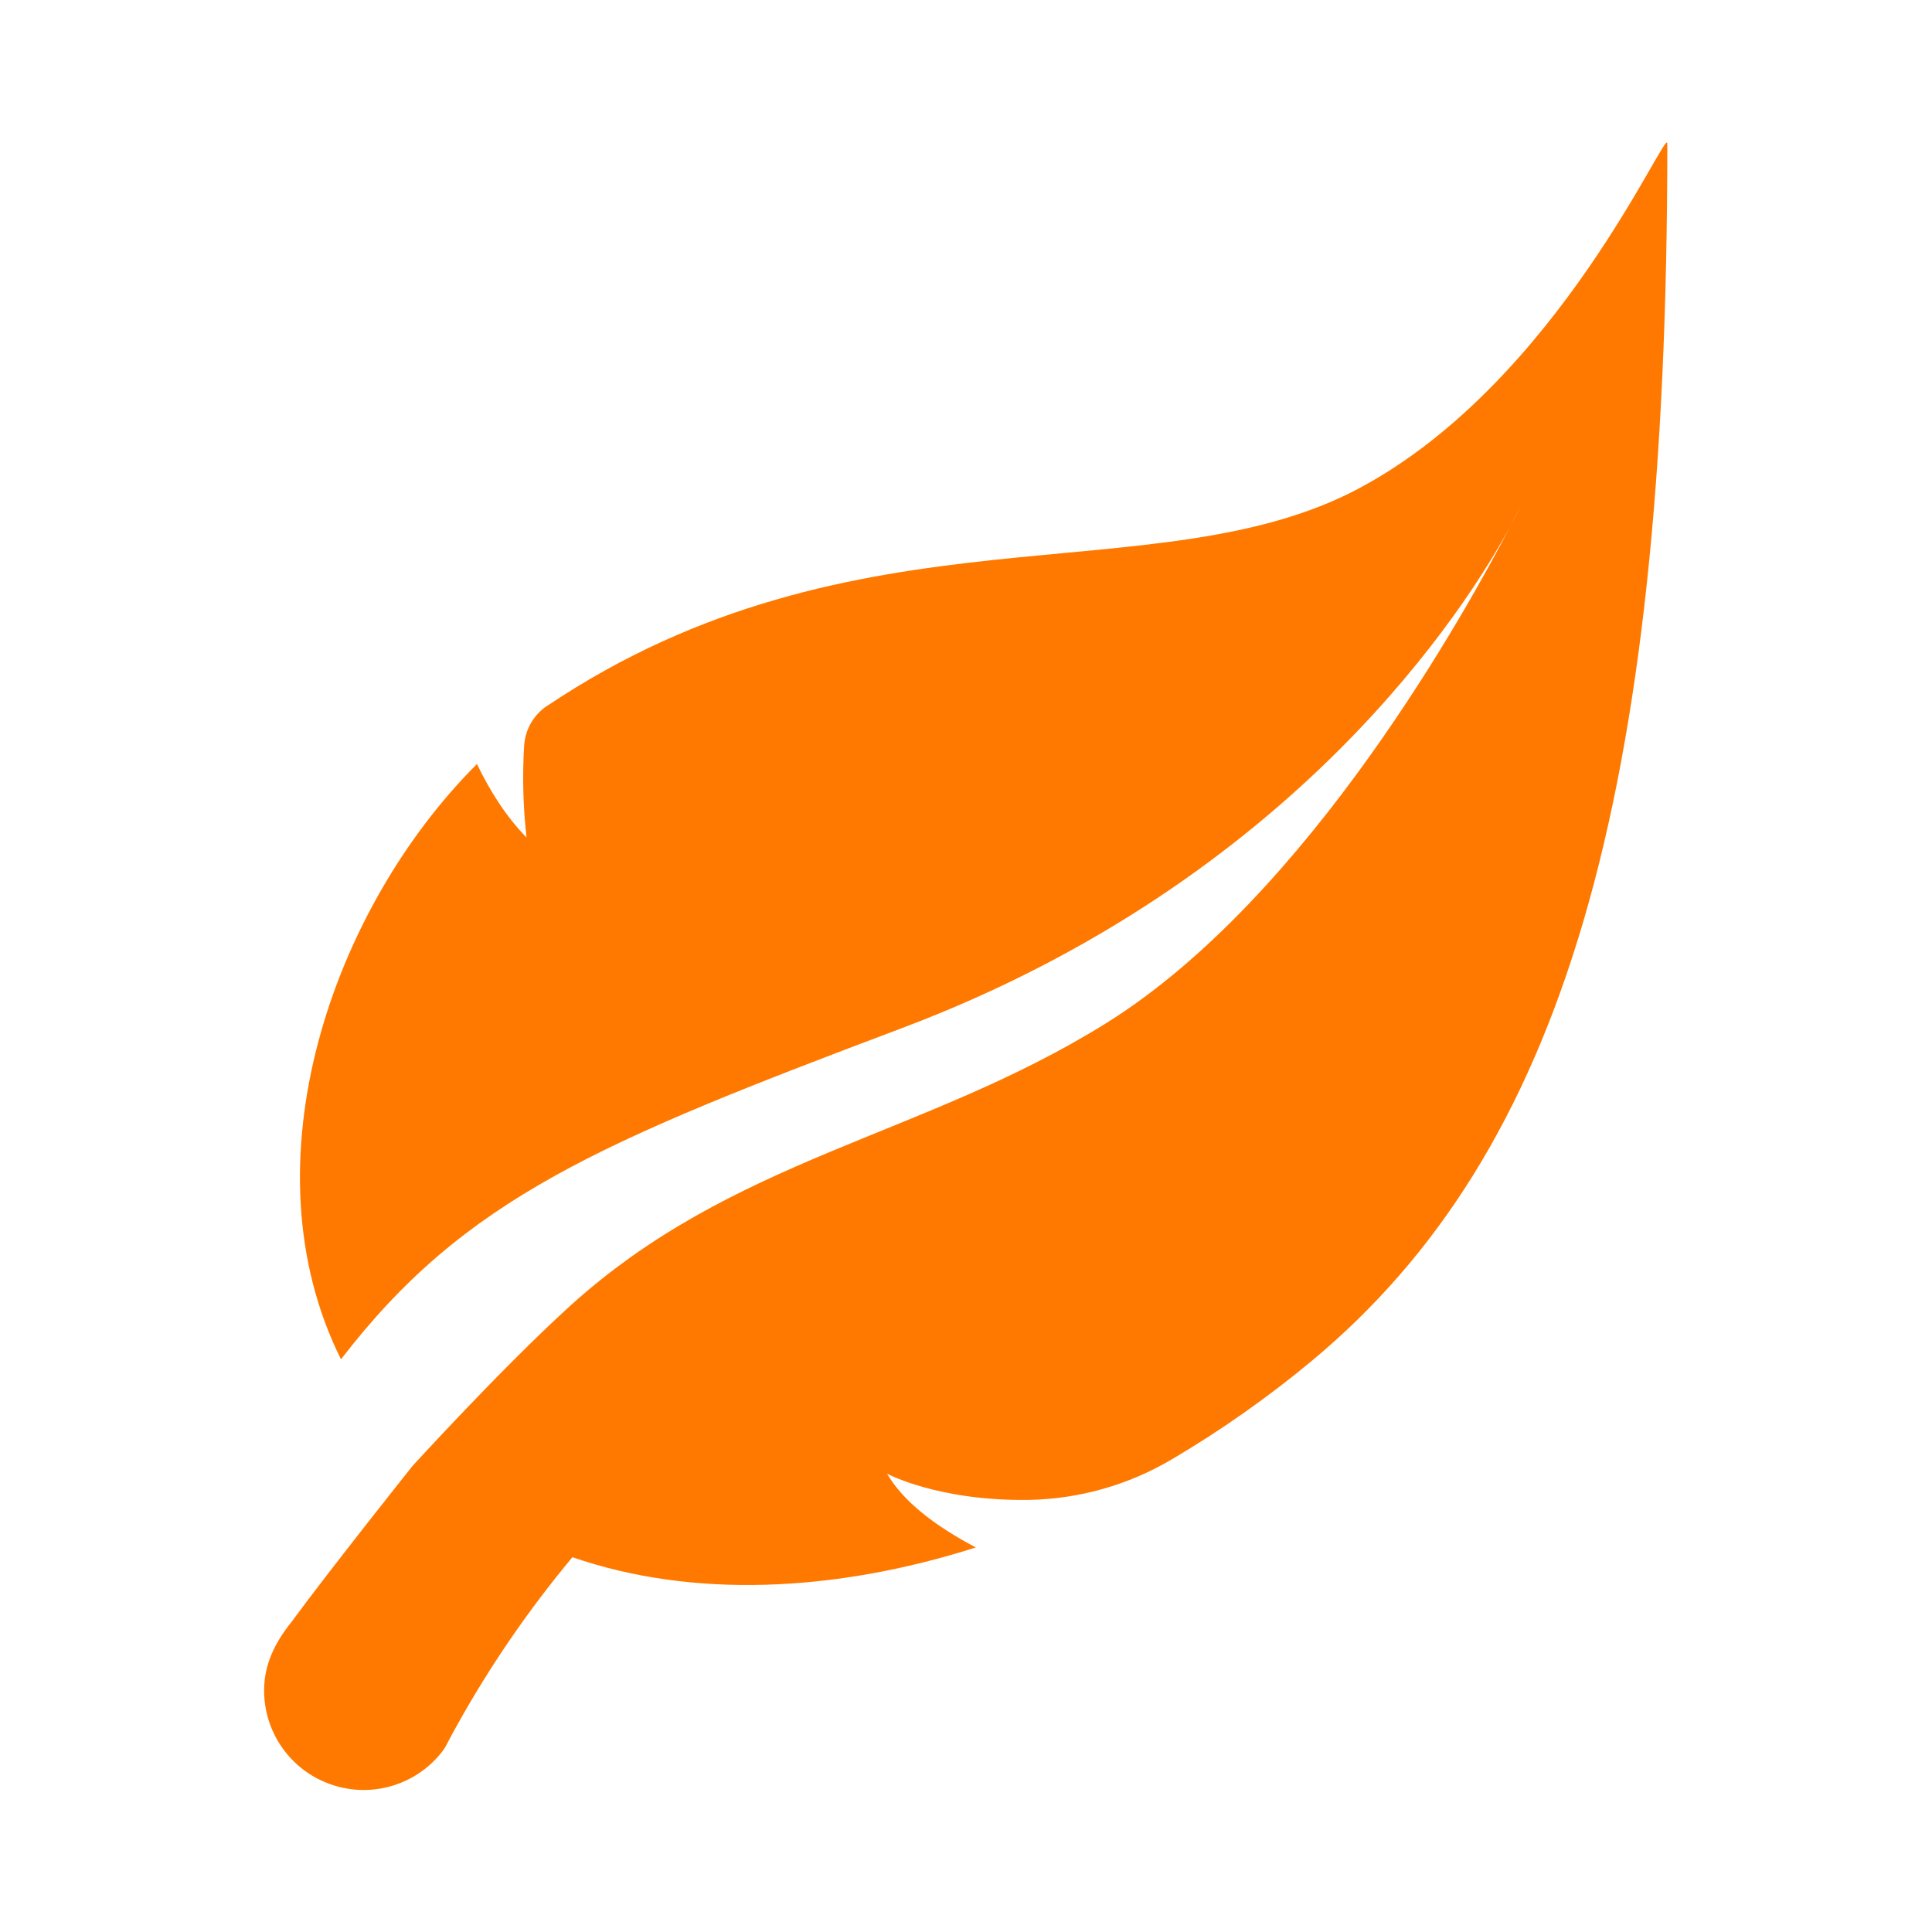 <svg width="24" height="24" viewBox="0 0 24 24" fill="none" xmlns="http://www.w3.org/2000/svg">
<path fill-rule="evenodd" clip-rule="evenodd" d="M11.02 18.307C11.02 18.307 11.66 18.651 12.787 18.632C13.407 18.62 14.014 18.448 14.549 18.133C15.166 17.77 15.753 17.357 16.304 16.898C19.402 14.316 20.712 9.971 20.712 1.784C20.712 1.536 19.363 4.744 16.883 6.066C14.354 7.415 10.636 6.192 6.795 8.77L6.792 8.771C6.627 8.883 6.523 9.065 6.511 9.264C6.488 9.644 6.498 10.026 6.541 10.404C6.289 10.147 6.087 9.828 5.925 9.491C4.127 11.286 3.024 14.457 4.236 16.886C5.775 14.883 7.444 14.189 11.216 12.767C16.106 10.922 18.238 7.507 18.764 6.533C18.852 6.364 18.898 6.268 18.898 6.268C18.898 6.268 18.855 6.363 18.764 6.533C18.244 7.532 16.271 11.136 13.735 12.714C11.467 14.125 9.1 14.379 7.059 16.243C6.218 17.011 5.124 18.211 5.124 18.211C5.124 18.211 4.103 19.492 3.622 20.147C3.622 20.148 3.621 20.148 3.621 20.148C3.42 20.4 3.279 20.672 3.281 21.005C3.283 21.535 3.623 22.005 4.126 22.172C4.629 22.34 5.183 22.169 5.503 21.746C5.517 21.727 5.53 21.706 5.541 21.685C5.584 21.603 5.628 21.521 5.673 21.44C6.085 20.698 6.567 19.996 7.111 19.344C8.591 19.856 10.357 19.785 12.122 19.223C11.614 18.955 11.218 18.65 11.02 18.307Z" fill="#FF7900"/>
</svg>
